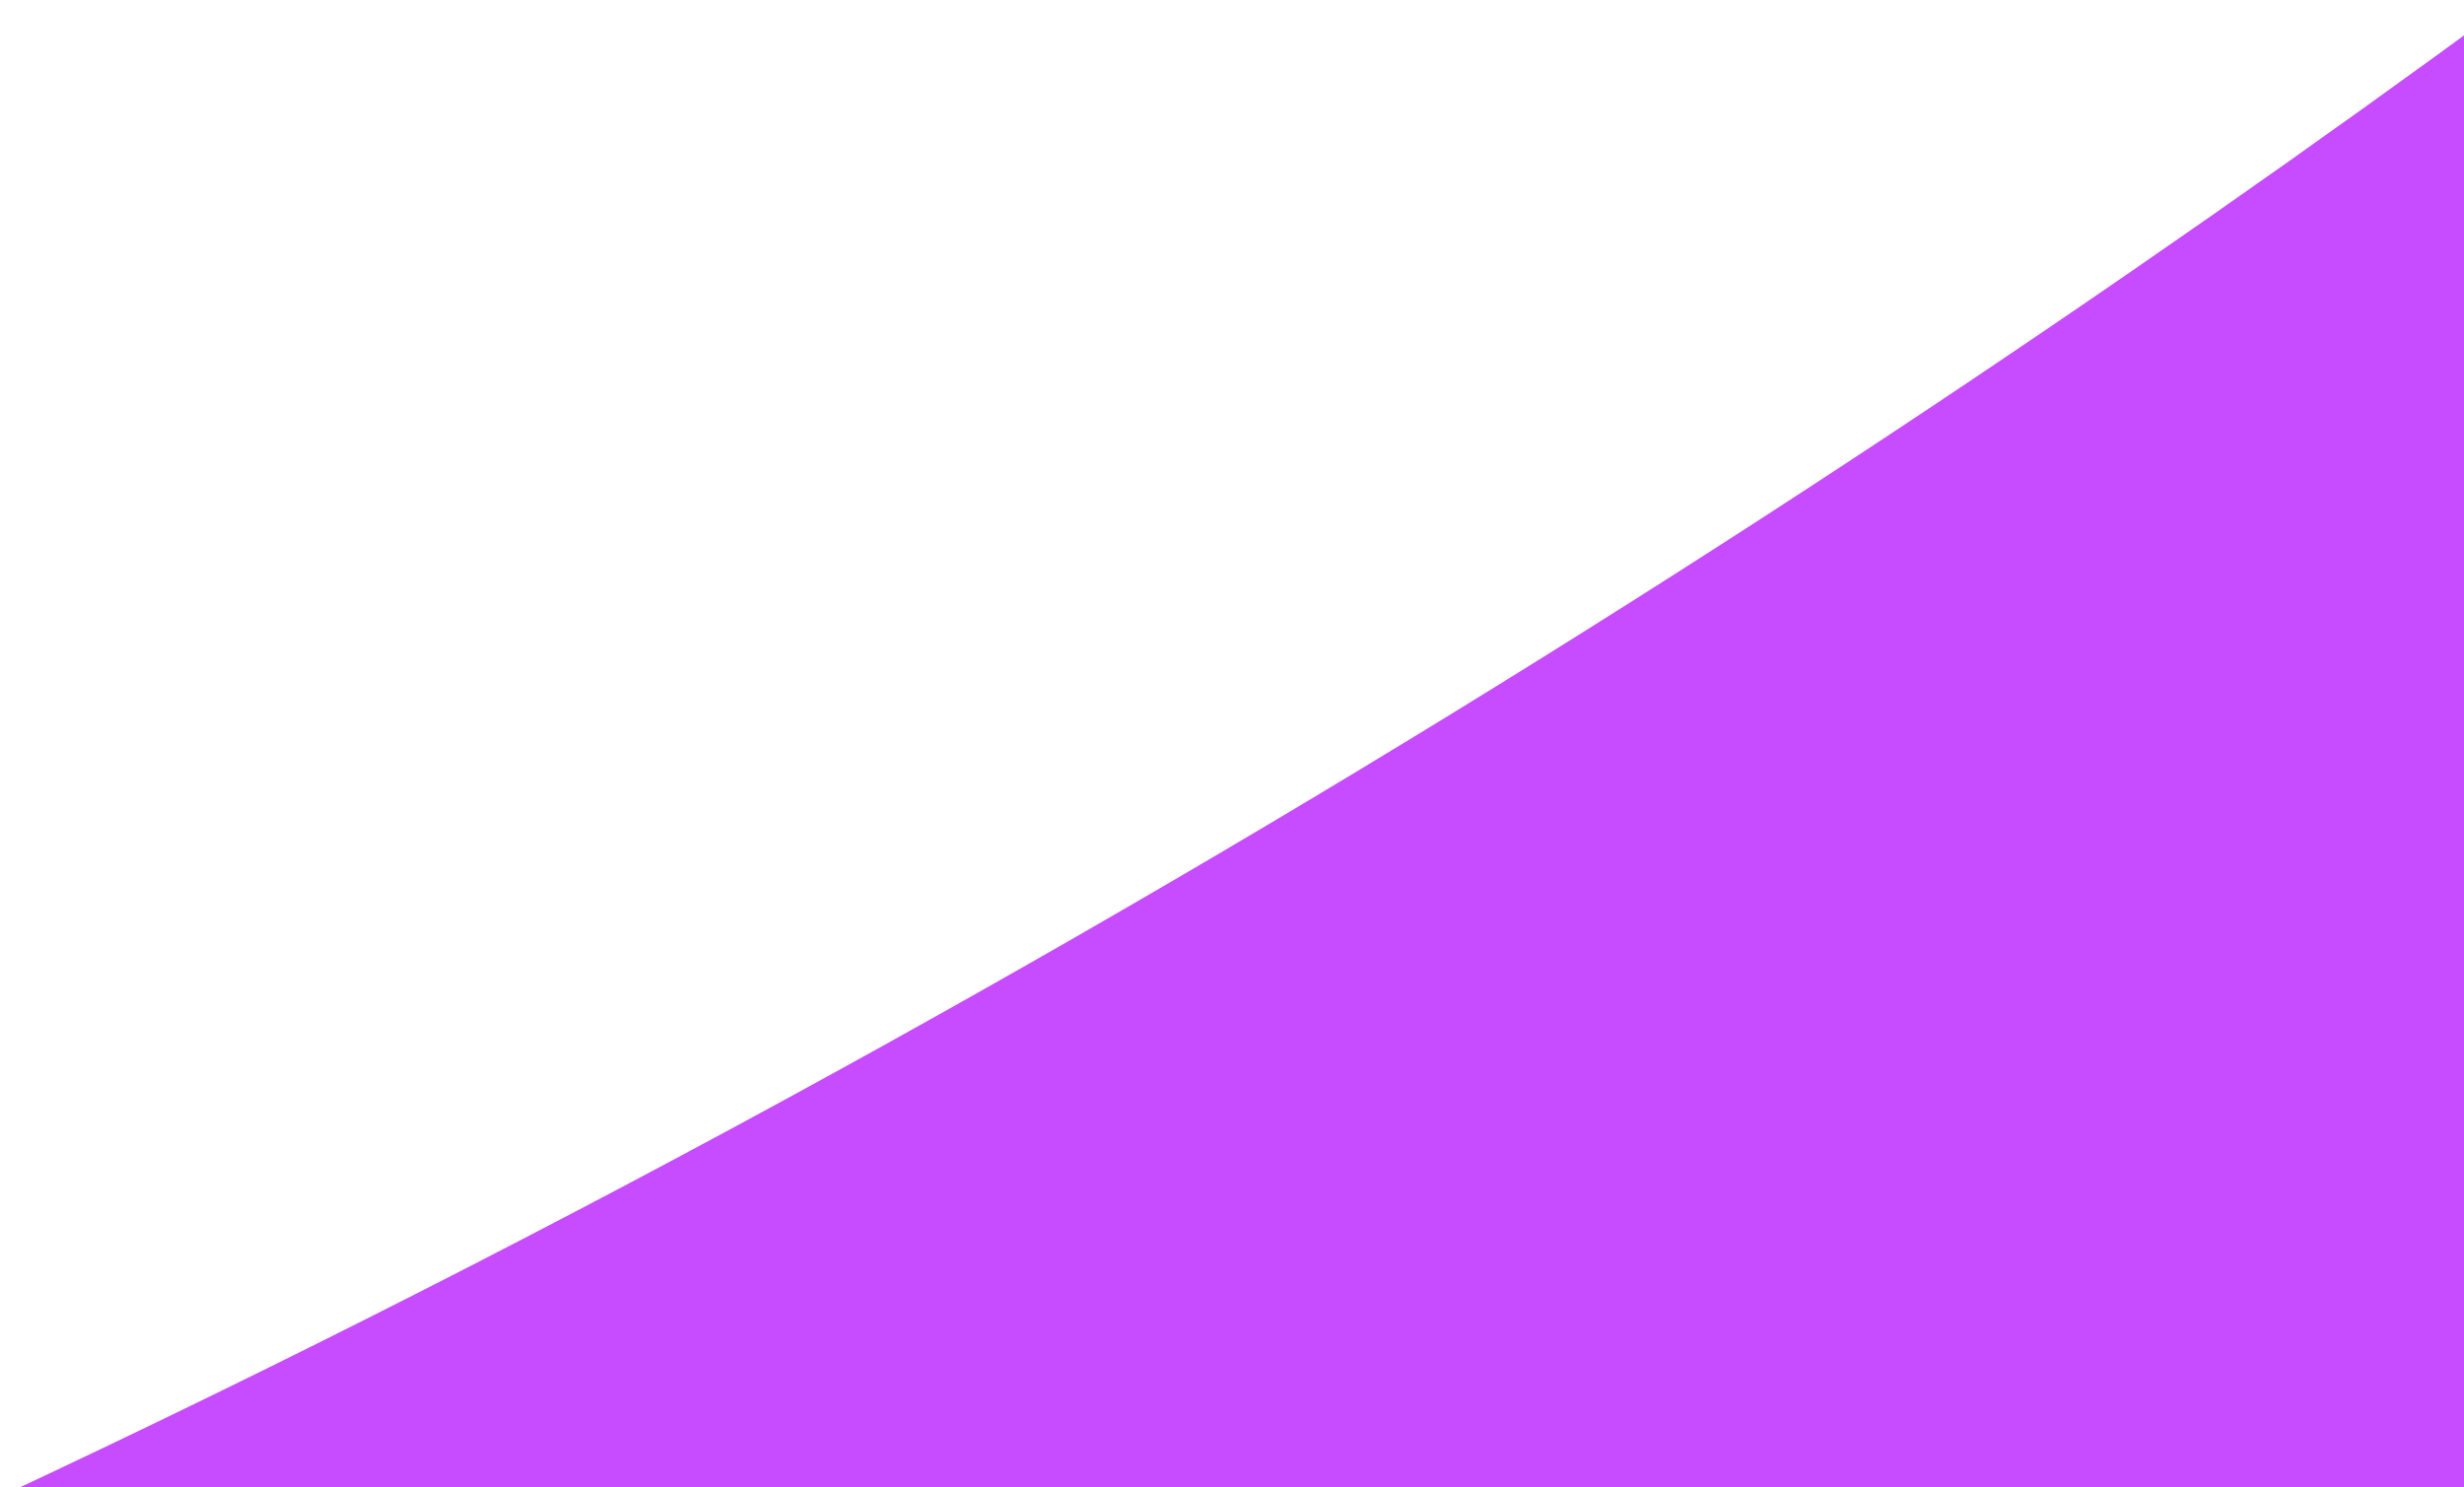 <svg xmlns="http://www.w3.org/2000/svg" xmlns:xlink="http://www.w3.org/1999/xlink" width="689" height="416" viewBox="0 0 689 416">
    <defs>
        <clipPath id="clip-path">
            <rect id="Rectangle_130" data-name="Rectangle 130" width="689" height="416" transform="translate(911 3697)" fill="#fff" stroke="#707070" stroke-width="1"/>
        </clipPath>
    </defs>
    <g id="Ribbon3_Purple" data-name="Ribbon3 Purple" transform="translate(-911 -3697)" clip-path="url(#clip-path)">
        <path id="Ribbon_single" data-name="Ribbon single" d="M495.166,32.424,37.46,286.629s-91.371,72.5,11.288,76.455c630.806,24.23,2916.12,291.138,3377.108,2867.561,0,0,193.819-2394.522-2604.037-3203.322-222.547-64.324-326.654,5.1-326.654,5.1" transform="matrix(-0.719, 0.695, -0.695, -0.719, 2195.135, 3686.158)" fill="#c74bff"/>
    </g>
</svg>
